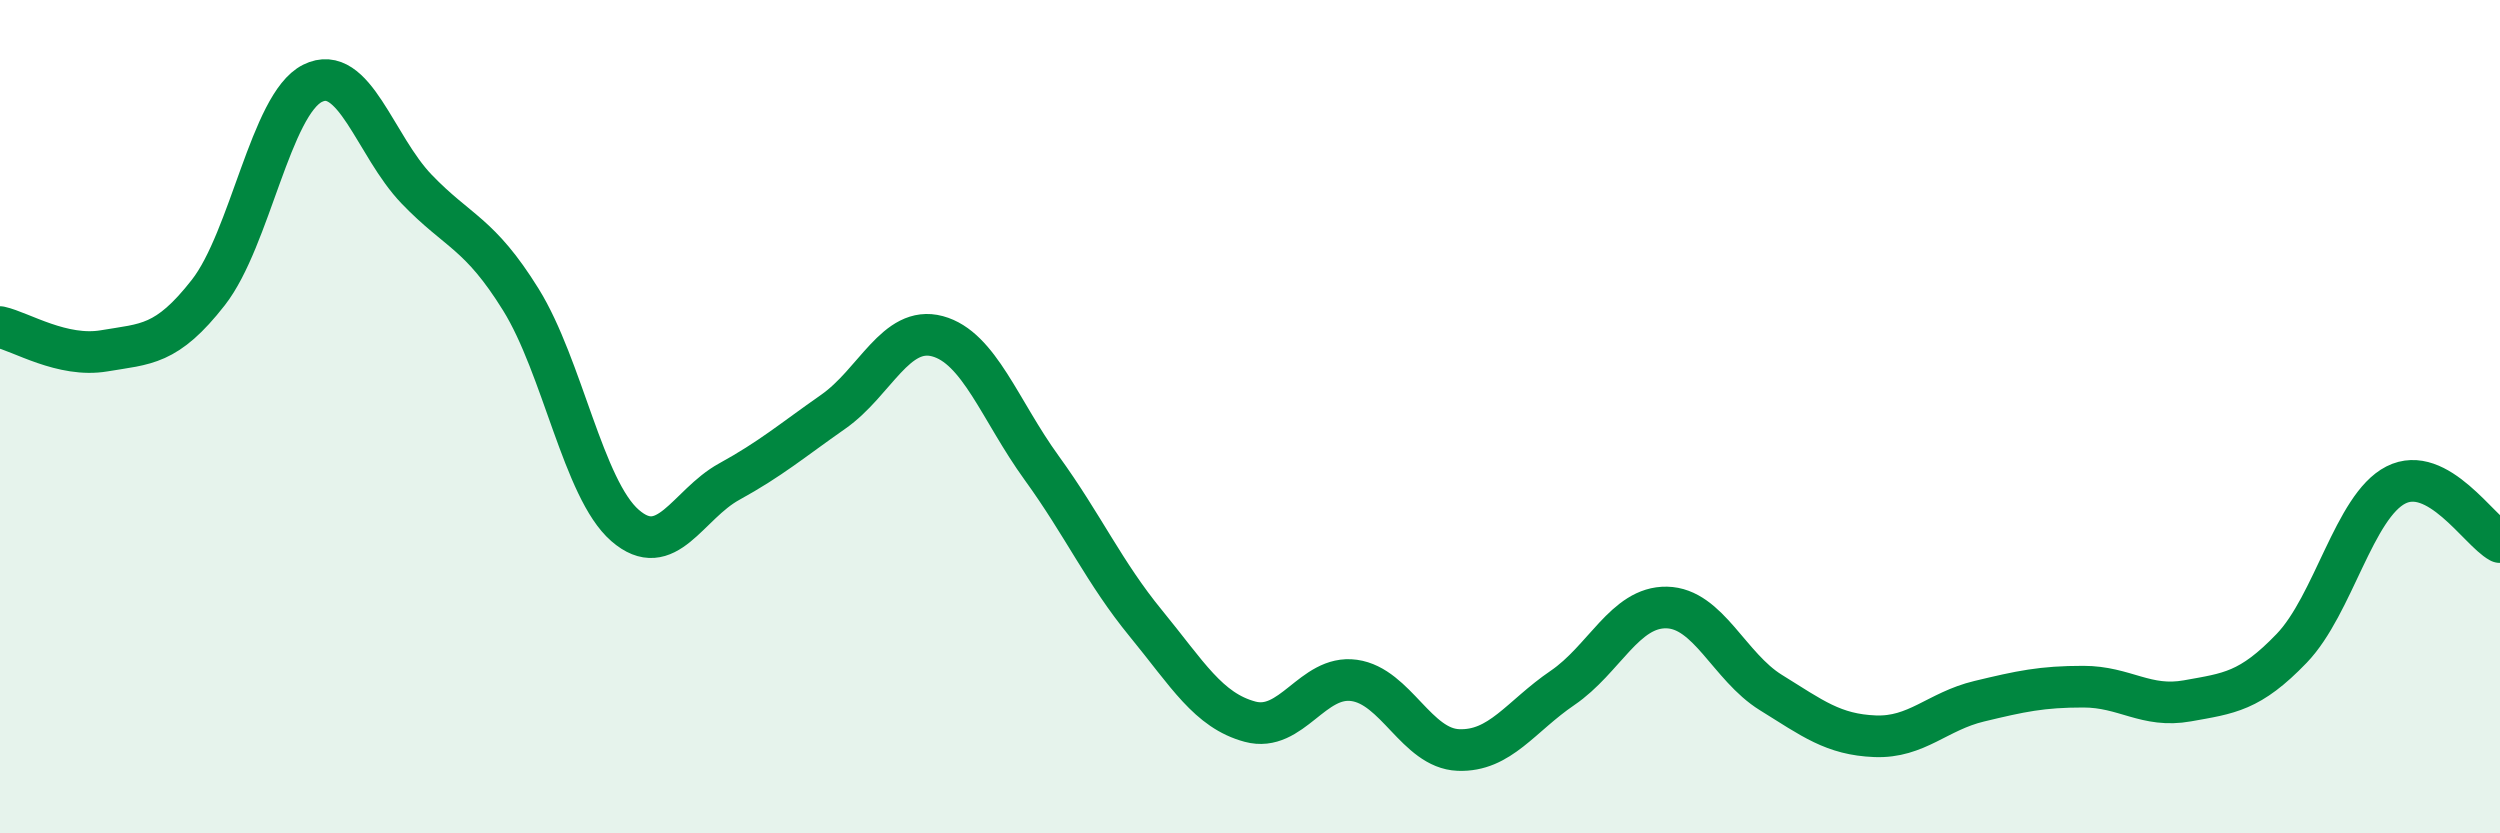 
    <svg width="60" height="20" viewBox="0 0 60 20" xmlns="http://www.w3.org/2000/svg">
      <path
        d="M 0,7.85 C 0.5,7.96 1.5,8.59 2.5,8.42 C 3.5,8.25 4,8.3 5,7.02 C 6,5.74 6.5,2.5 7.5,2 C 8.5,1.5 9,3.5 10,4.54 C 11,5.58 11.5,5.58 12.5,7.19 C 13.5,8.8 14,11.74 15,12.61 C 16,13.48 16.5,12.11 17.5,11.56 C 18.5,11.01 19,10.58 20,9.88 C 21,9.18 21.5,7.8 22.5,8.07 C 23.5,8.34 24,9.85 25,11.23 C 26,12.61 26.5,13.74 27.5,14.96 C 28.5,16.18 29,17.05 30,17.32 C 31,17.59 31.5,16.19 32.5,16.33 C 33.5,16.47 34,17.96 35,18 C 36,18.04 36.5,17.19 37.5,16.51 C 38.5,15.83 39,14.56 40,14.58 C 41,14.6 41.5,16 42.5,16.62 C 43.5,17.24 44,17.63 45,17.67 C 46,17.71 46.5,17.07 47.5,16.83 C 48.5,16.59 49,16.48 50,16.48 C 51,16.48 51.5,17 52.5,16.82 C 53.5,16.64 54,16.6 55,15.56 C 56,14.52 56.5,12.15 57.5,11.64 C 58.5,11.13 59.5,12.74 60,13.01L60 20L0 20Z"
        fill="#008740"
        opacity="0.1"
        stroke-linecap="round"
        stroke-linejoin="round"
      />
      <path
        d="M 0,7.85 C 0.5,7.96 1.5,8.59 2.5,8.42 C 3.5,8.25 4,8.3 5,7.02 C 6,5.74 6.5,2.5 7.5,2 C 8.5,1.5 9,3.5 10,4.54 C 11,5.58 11.5,5.58 12.5,7.19 C 13.5,8.8 14,11.74 15,12.61 C 16,13.48 16.5,12.11 17.5,11.56 C 18.5,11.01 19,10.58 20,9.88 C 21,9.18 21.5,7.8 22.5,8.07 C 23.5,8.34 24,9.85 25,11.23 C 26,12.61 26.5,13.74 27.5,14.96 C 28.5,16.18 29,17.05 30,17.32 C 31,17.59 31.5,16.19 32.5,16.33 C 33.5,16.47 34,17.96 35,18 C 36,18.04 36.5,17.19 37.5,16.51 C 38.5,15.83 39,14.56 40,14.58 C 41,14.6 41.5,16 42.5,16.62 C 43.5,17.24 44,17.63 45,17.67 C 46,17.71 46.5,17.07 47.5,16.83 C 48.5,16.59 49,16.48 50,16.48 C 51,16.48 51.5,17 52.5,16.82 C 53.5,16.64 54,16.6 55,15.56 C 56,14.52 56.5,12.15 57.5,11.64 C 58.5,11.13 59.5,12.74 60,13.01"
        stroke="#008740"
        stroke-width="1"
        fill="none"
        stroke-linecap="round"
        stroke-linejoin="round"
      />
    </svg>
  
